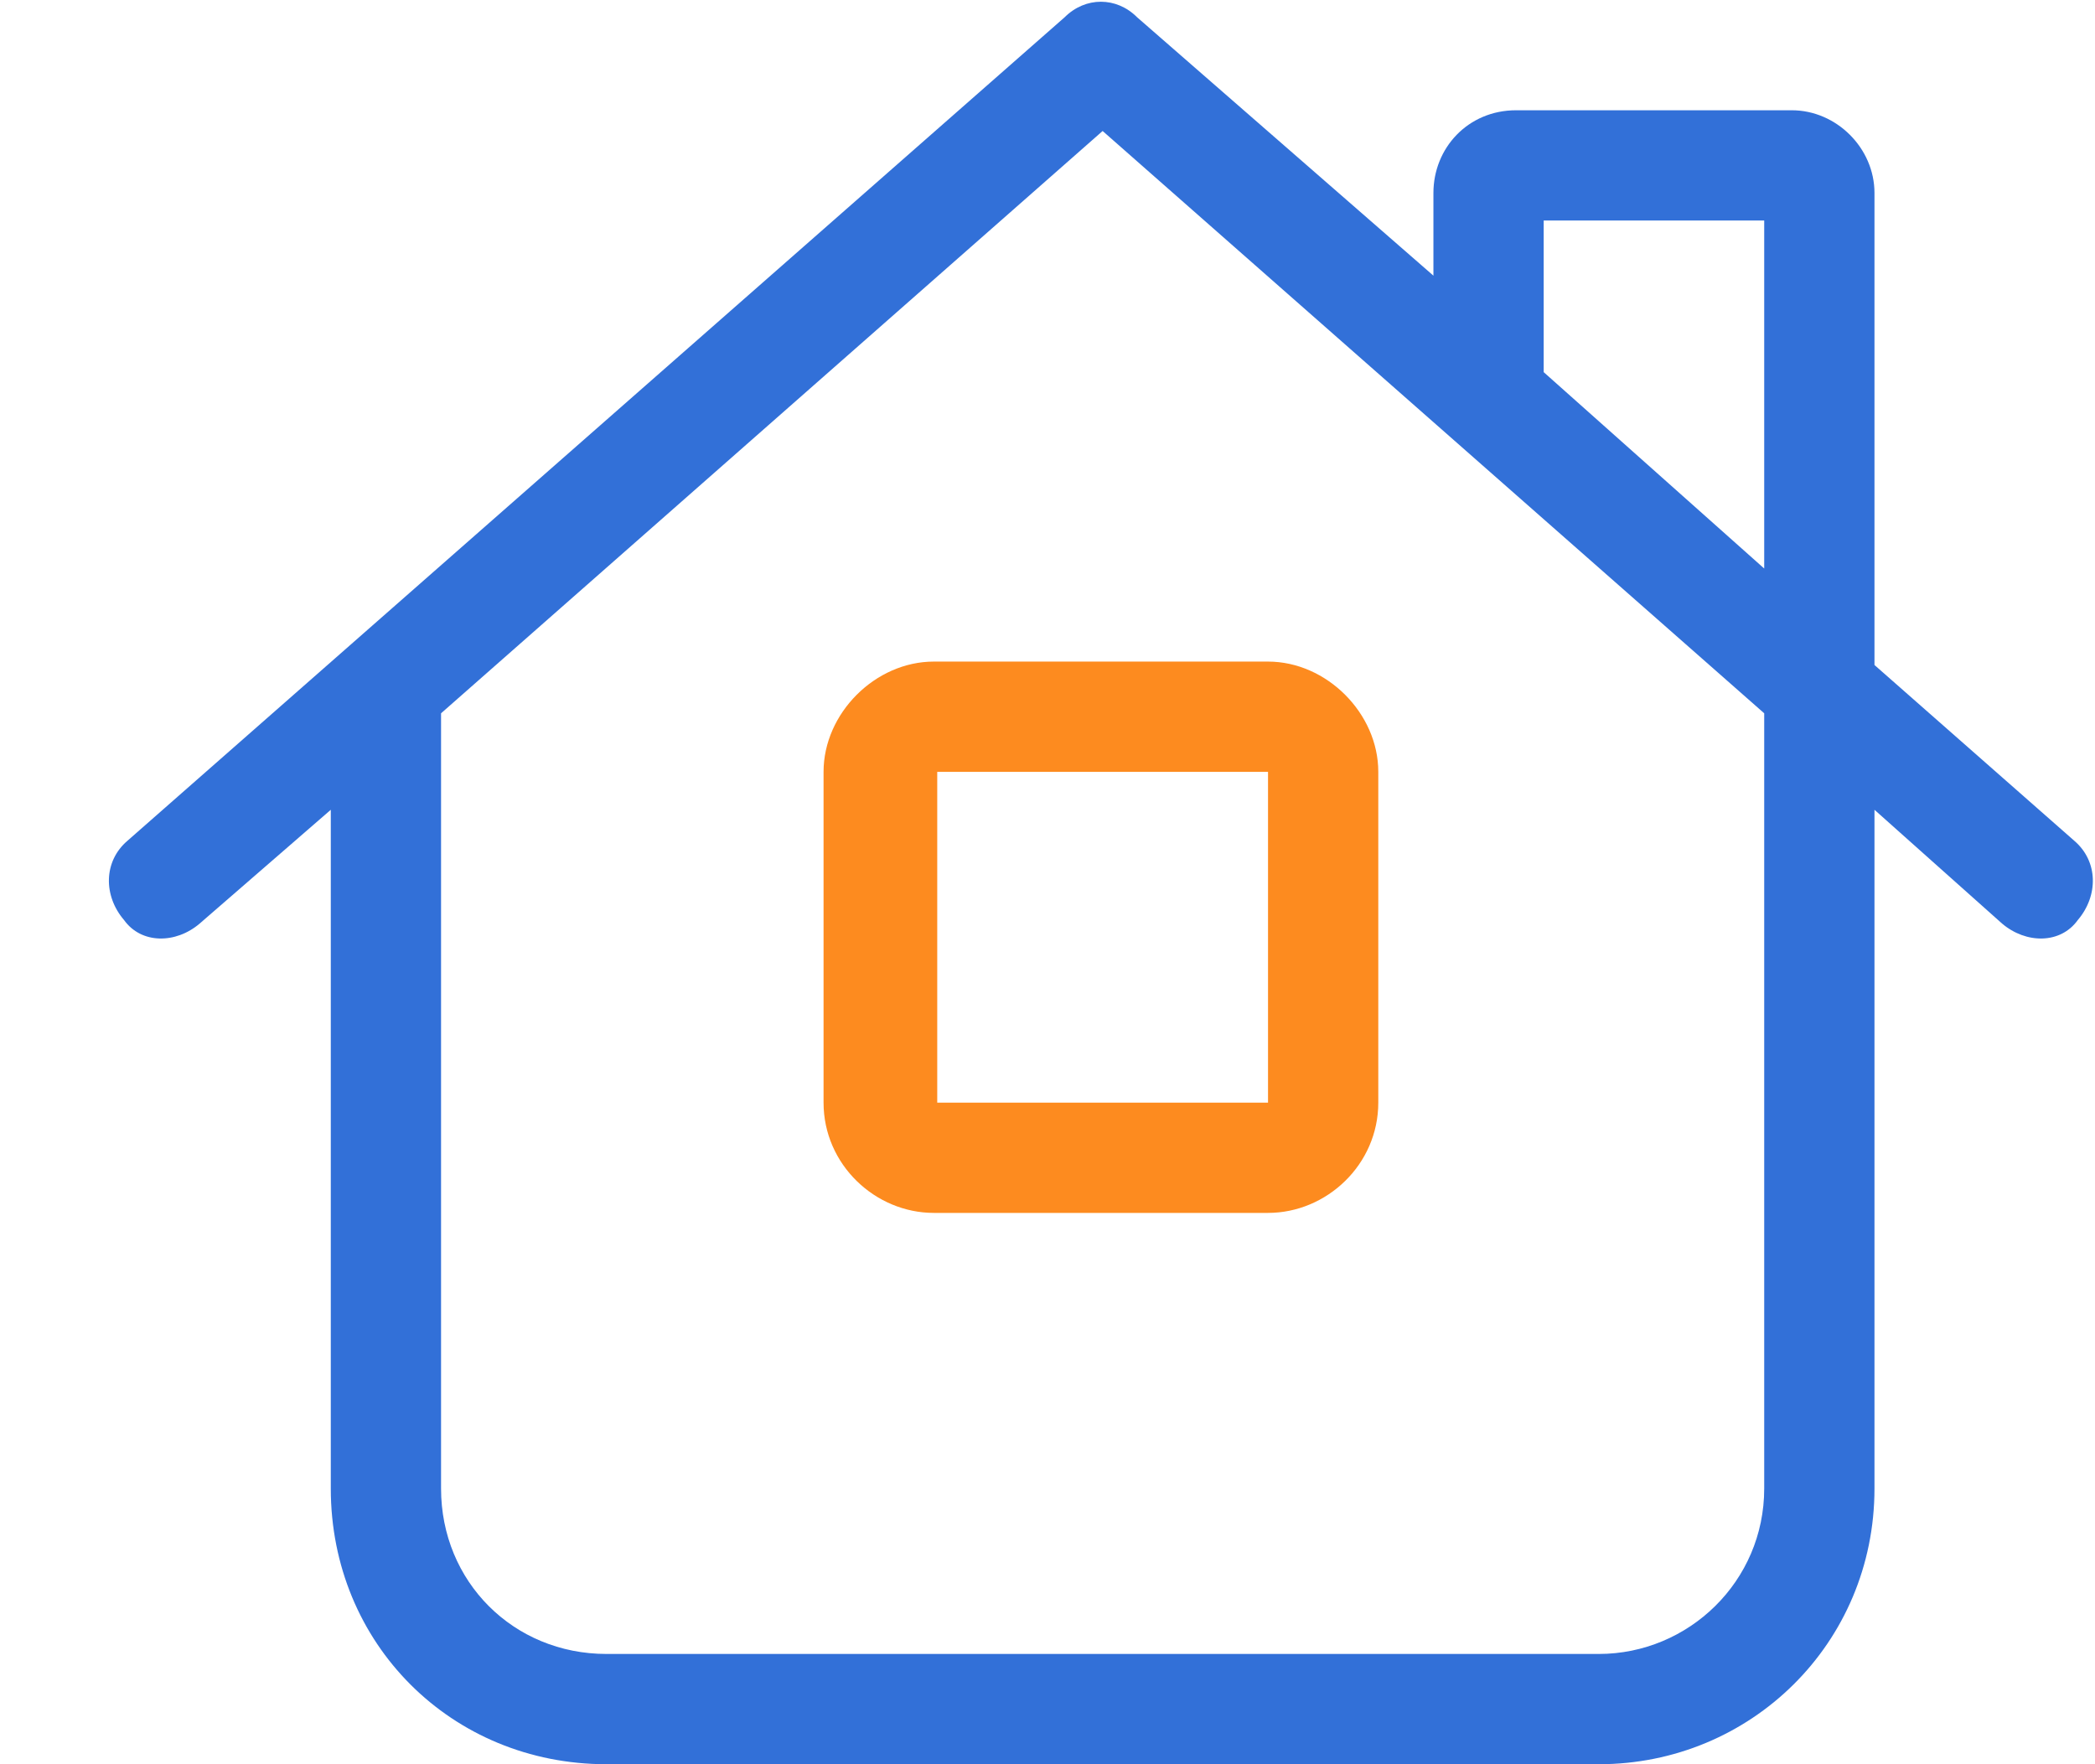 <svg width="19" height="16" viewBox="0 0 19 16" fill="none" xmlns="http://www.w3.org/2000/svg">
<path d="M9.656 0.156C9.844 -0.031 10.125 -0.031 10.312 0.156L13 2.5V1.75C13 1.344 13.312 1 13.75 1H16.25C16.656 1 17 1.344 17 1.75V6.031L18.812 7.625C19.031 7.812 19.031 8.125 18.844 8.344C18.688 8.562 18.375 8.562 18.156 8.375L17 7.344V13.5C17 14.906 15.875 16 14.5 16H5.5C4.094 16 3 14.906 3 13.5V7.344L1.812 8.375C1.594 8.562 1.281 8.562 1.125 8.344C0.937 8.125 0.937 7.812 1.156 7.625L9.656 0.156ZM16 2H14V3.375L16 5.156V2ZM4 6.469V13.5C4 14.344 4.656 15 5.5 15H14.5C15.312 15 16 14.344 16 13.5V6.469L10 1.188L4 6.469Z" fill="#3270D8"/>
<path fill-rule="evenodd" clip-rule="evenodd" d="M11.5 6C12.031 6 12.5 6.469 12.5 7V10C12.5 10.562 12.031 11 11.5 11H8.469C7.938 11 7.469 10.562 7.469 10V7C7.469 6.469 7.938 6 8.469 6H11.5ZM8.5 7H11.5V10H8.5V7Z" fill="#FD8B1F"/>
</svg>
